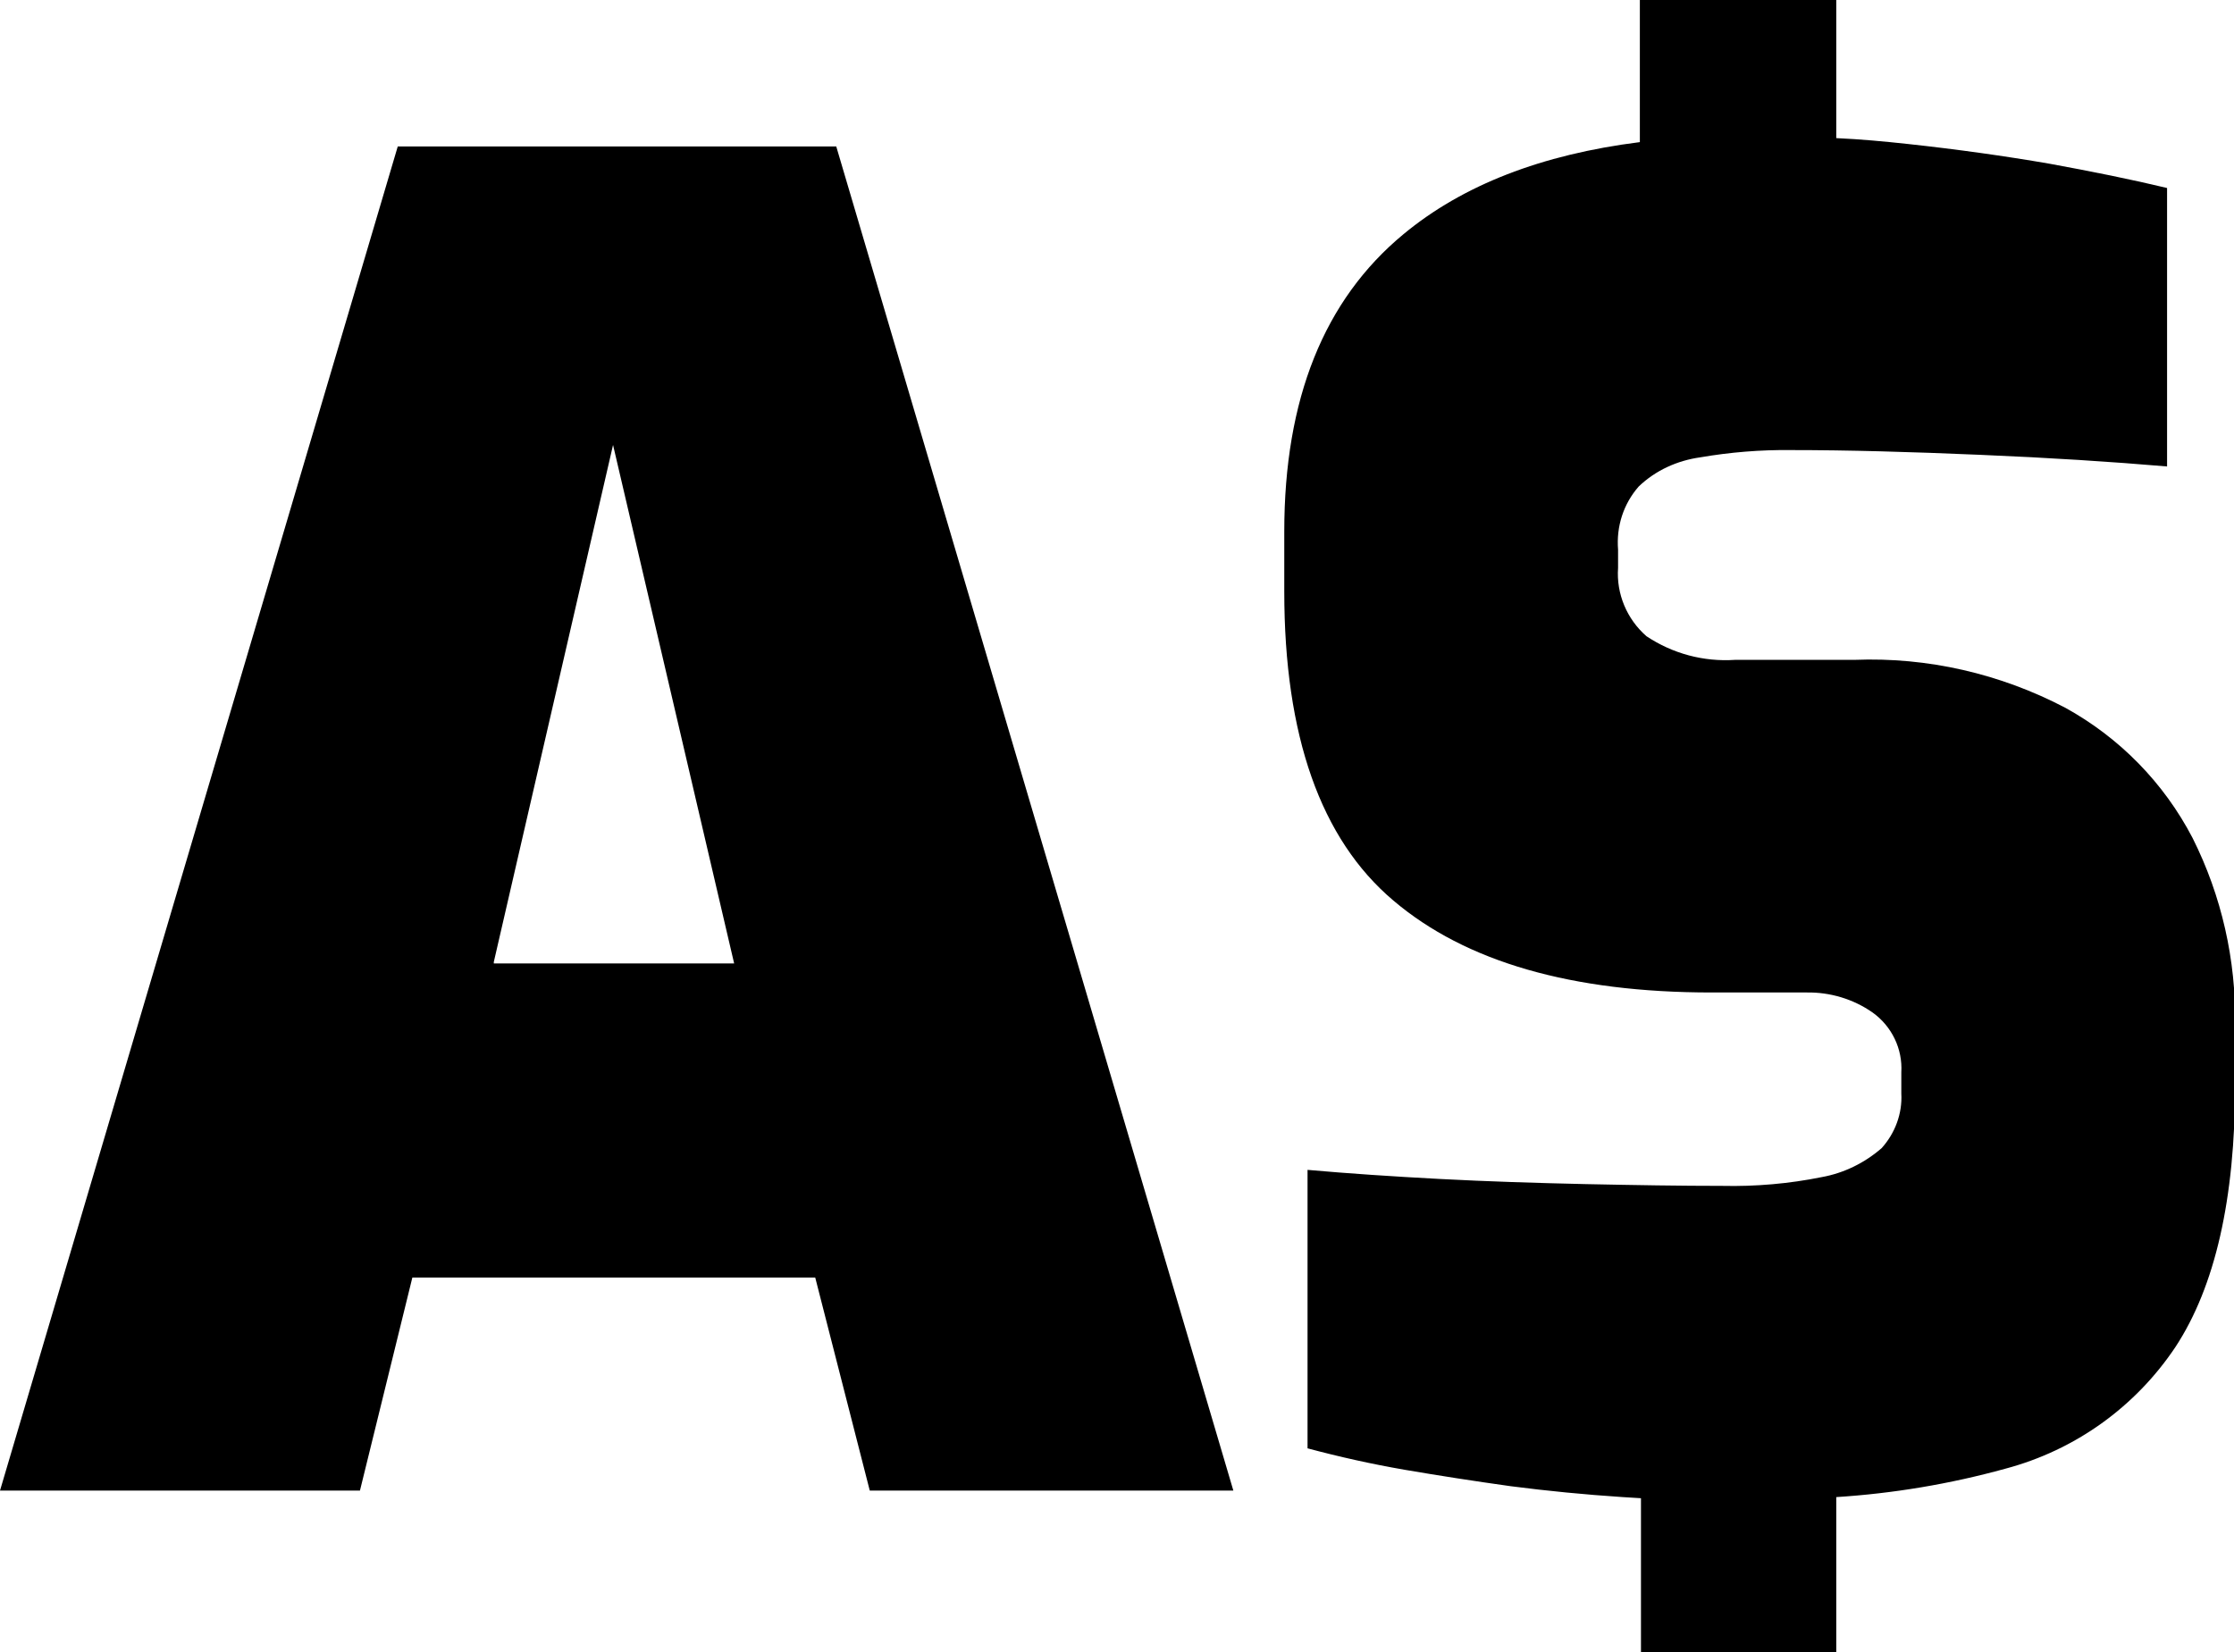 <?xml version="1.0" encoding="UTF-8"?>
<svg xmlns="http://www.w3.org/2000/svg" xmlns:xlink="http://www.w3.org/1999/xlink" width="24" height="17.754" viewBox="0 0 24 17.754">
<style> @media (prefers-color-scheme: dark) { #dark { filter: invert(100%); } } </style>
<path fill-rule="nonzero" id="dark" fill="rgb(0%, 0%, 0%)" fill-opacity="1" d="M 17.629 16.098 L 17.434 16.086 C 17.023 16.059 16.625 16.02 16.23 15.969 C 15.836 15.914 15.457 15.855 15.094 15.793 C 14.73 15.73 14.383 15.652 14.047 15.562 L 14.047 12.57 C 14.484 12.609 14.961 12.641 15.473 12.668 C 15.984 12.695 16.504 12.711 17.035 12.723 C 17.57 12.734 18.051 12.742 18.504 12.742 C 18.859 12.75 19.219 12.719 19.57 12.648 C 19.809 12.605 20.031 12.496 20.215 12.336 C 20.359 12.176 20.438 11.965 20.426 11.75 L 20.426 11.523 C 20.441 11.27 20.324 11.027 20.117 10.879 C 19.91 10.734 19.66 10.66 19.41 10.664 L 18.387 10.664 C 16.887 10.664 15.746 10.336 14.969 9.676 C 14.188 9.016 13.797 7.906 13.797 6.355 L 13.797 5.711 C 13.797 4.289 14.223 3.223 15.078 2.516 C 15.715 1.988 16.562 1.66 17.617 1.527 L 17.617 0 L 19.727 0 L 19.727 1.484 C 19.992 1.496 20.246 1.52 20.496 1.547 C 21.031 1.605 21.535 1.676 22.012 1.758 C 22.484 1.844 22.906 1.93 23.281 2.02 L 23.281 5.012 C 22.684 4.961 22.016 4.918 21.273 4.887 C 20.527 4.855 19.852 4.836 19.242 4.836 C 18.914 4.832 18.586 4.859 18.266 4.914 C 18.016 4.949 17.785 5.055 17.605 5.227 C 17.441 5.414 17.363 5.656 17.383 5.906 L 17.383 6.102 C 17.363 6.379 17.477 6.652 17.688 6.836 C 17.969 7.023 18.301 7.113 18.641 7.09 L 19.922 7.09 C 20.707 7.059 21.488 7.238 22.188 7.605 C 22.77 7.926 23.246 8.41 23.555 9.004 C 23.867 9.625 24.023 10.316 24.012 11.012 L 24.012 11.652 C 24.012 12.883 23.797 13.824 23.371 14.473 C 22.941 15.117 22.293 15.582 21.543 15.781 C 20.949 15.945 20.34 16.047 19.727 16.086 L 19.727 17.754 L 17.629 17.754 Z M 0 16.016 L 4.273 1.574 L 8.984 1.574 L 13.25 16.016 L 9.344 16.016 L 8.758 13.727 L 4.43 13.727 L 3.867 16.016 Z M 5.305 10.352 L 7.887 10.352 L 6.586 4.781 L 5.305 10.336 Z M 5.305 10.352 "/>
</svg>
